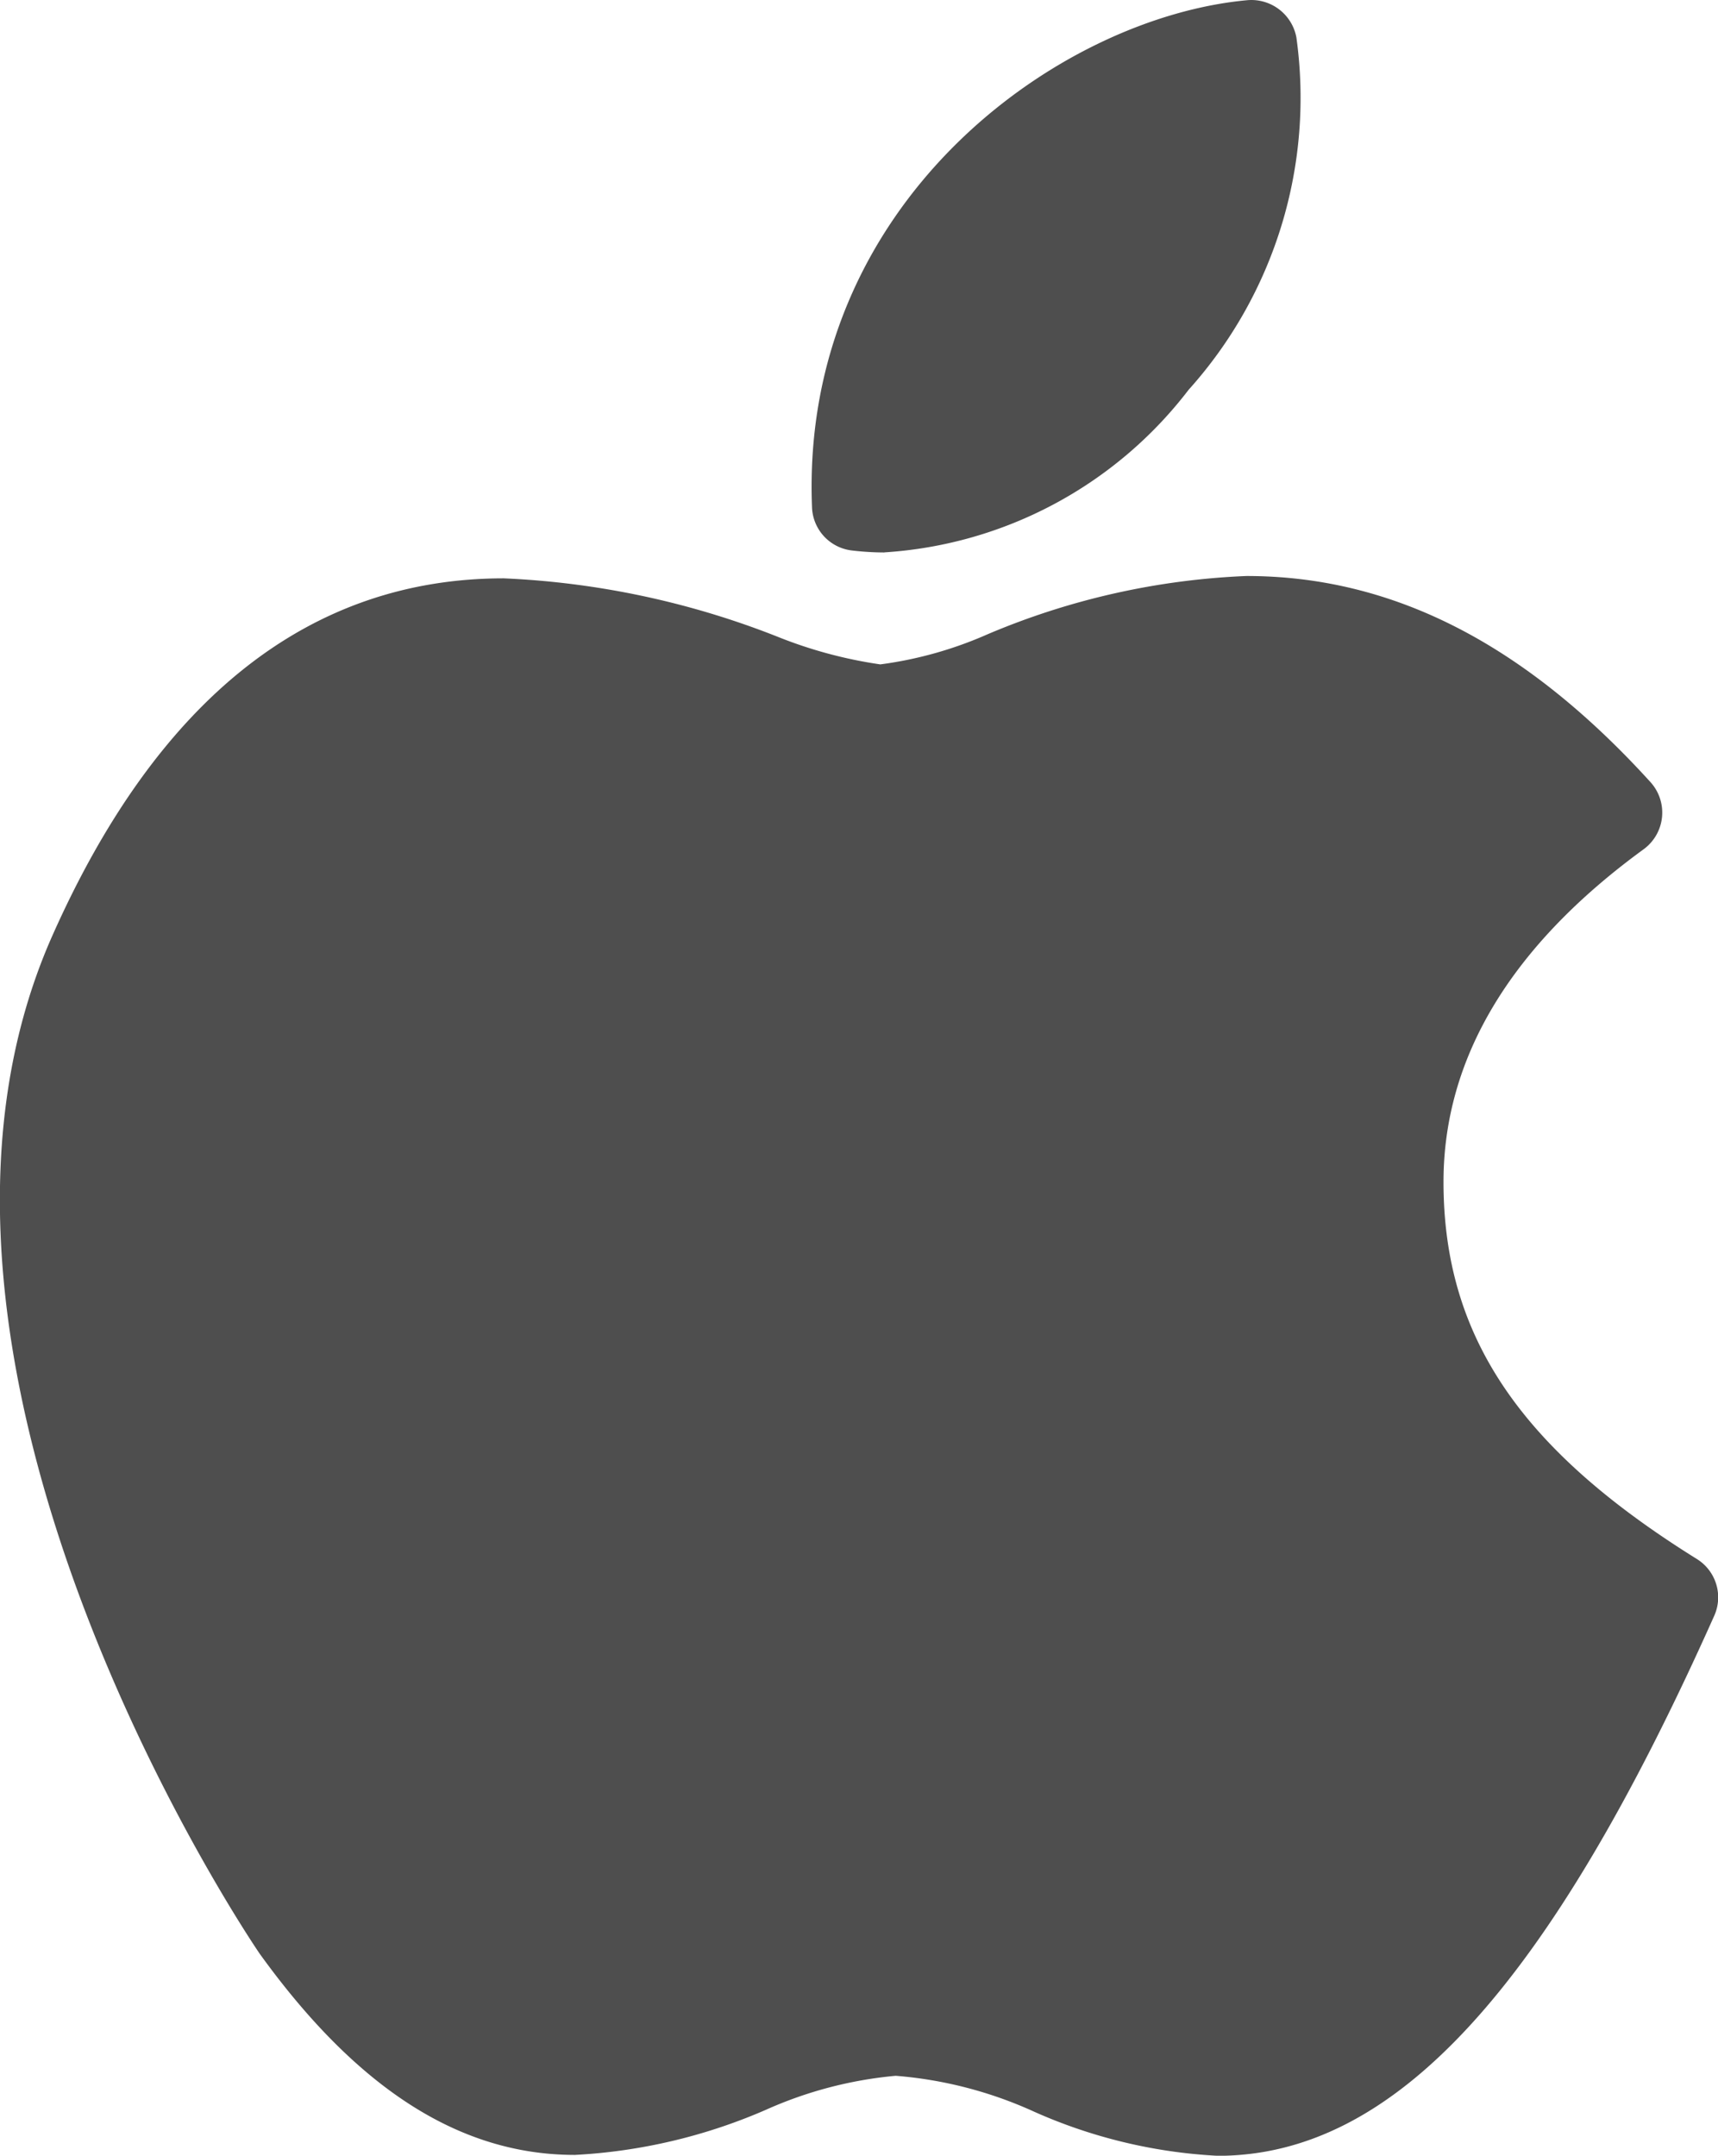 <?xml version="1.0" encoding="UTF-8"?>
<svg xmlns="http://www.w3.org/2000/svg" width="40.307" height="50.555" viewBox="0 0 40.307 50.555">
  <path id="Path_159929" data-name="Path 159929" d="M31.092,50.681A12.105,12.105,0,0,1,26.8,49.65a9.667,9.667,0,0,0-3.255-.845,9.56,9.56,0,0,0-3.05.8,12.924,12.924,0,0,1-4.474,1.056c-2.691,0-5.1-1.541-7.384-4.7-.1-.134-9.385-13.776-4.872-23.906C6.239,16.5,9.8,13.688,14.351,13.688a19.8,19.8,0,0,1,6.4,1.36,10.52,10.52,0,0,0,2.433.658A9.187,9.187,0,0,0,25.7,15a17.344,17.344,0,0,1,6.075-1.367c3.425,0,6.524,1.582,9.479,4.834a1.064,1.064,0,0,1-.162,1.575c-3.114,2.269-4.694,4.894-4.694,7.8,0,3.6,1.779,6.252,5.941,8.842a1.058,1.058,0,0,1,.409,1.337c-3.912,8.753-7.505,12.661-11.652,12.661Zm-7.812-37.6a6.582,6.582,0,0,1-.766-.047,1.058,1.058,0,0,1-.932-1.015C21.3,4.895,27.337.534,31.8.129A1.075,1.075,0,0,1,32.946,1a10.242,10.242,0,0,1-2.529,8.267,9.766,9.766,0,0,1-7.137,3.812Z" transform="translate(-2.531 -0.125)" fill="#4e4e4e"></path>
</svg>

